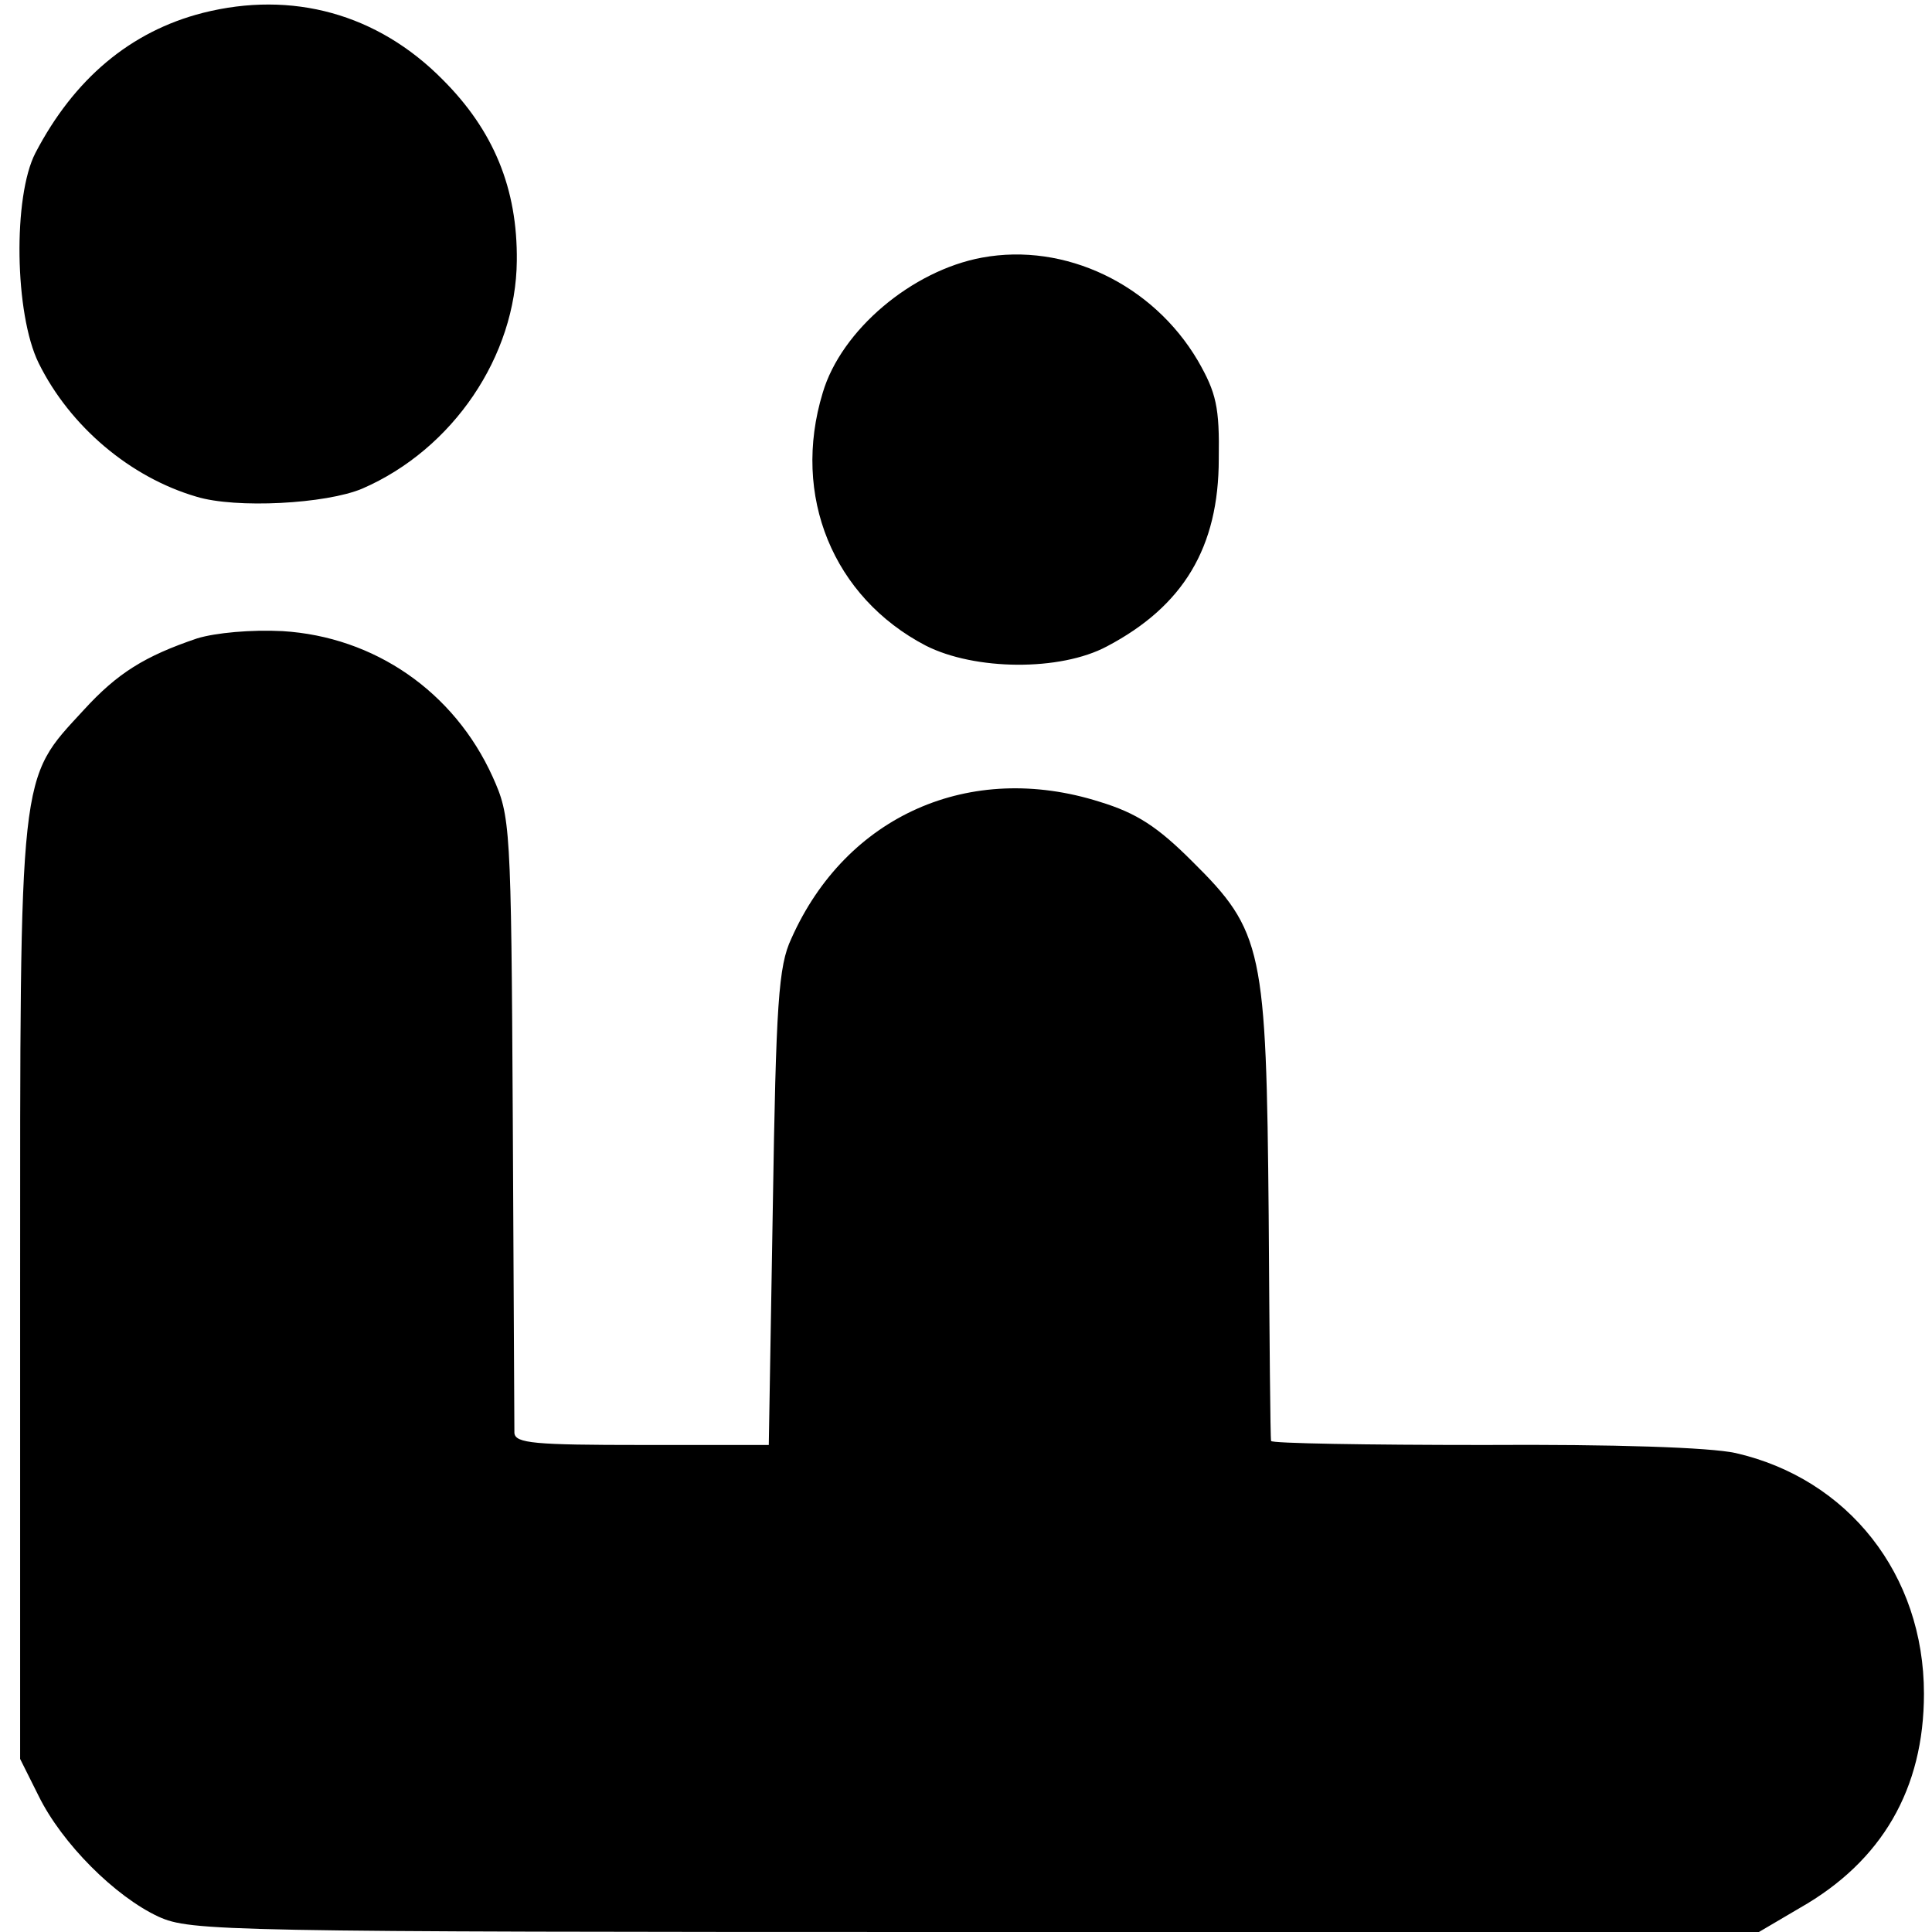 <svg version="1.0" xmlns="http://www.w3.org/2000/svg" width="320" height="320" viewBox="0 0 240 240"><path d="M25.2 1.6c-9 2.3-16 8.2-20.8 17.4-2.8 5.4-2.6 20 .4 26.1C8.7 53 16.2 59.3 24.4 61.7c4.9 1.5 16.1.9 20.6-1 11.3-4.9 19.1-16.5 19.2-28.3.1-9-2.9-16.2-9.2-22.5-8.1-8.2-18.7-11.1-29.8-8.3zM122 32c-8.7 1.6-17.5 9-19.8 16.8-3.9 12.8 1.3 25.4 12.8 31.4 6.1 3.1 16.7 3.2 22.5.1 9.5-5 13.9-12.3 13.9-23.3.1-6.4-.3-8.2-2.6-12.2-5.6-9.5-16.5-14.7-26.8-12.8zM24.5 79.3c-6.5 2.2-9.9 4.3-14.1 8.9C2.3 97 2.5 95 2.5 160.5v58l2.3 4.6c2.9 5.9 9.5 12.5 14.9 15 4 1.8 7.7 1.9 101.5 1.9h97.3l5.1-3c10.2-5.8 15.4-14.8 15.4-26.6 0-14.8-9.4-26.7-23.4-29.9-3.2-.7-15-1.1-31.3-1-14.5 0-26.4-.2-26.4-.5-.1-.3-.2-12.9-.3-28-.3-33.1-.7-35.3-9.5-44-4.3-4.3-6.9-6-11.5-7.4-16.1-5.1-31.5 1.7-38.3 17-1.6 3.4-1.9 8-2.3 33.4l-.5 29.5H79.8c-13.4 0-15.8-.2-15.9-1.5 0-.8-.1-18.4-.2-39-.2-36.7-.3-37.6-2.5-42.5-4.8-10.6-14.7-17.4-26.1-18.1-3.9-.2-8.3.2-10.6.9z"/></svg>